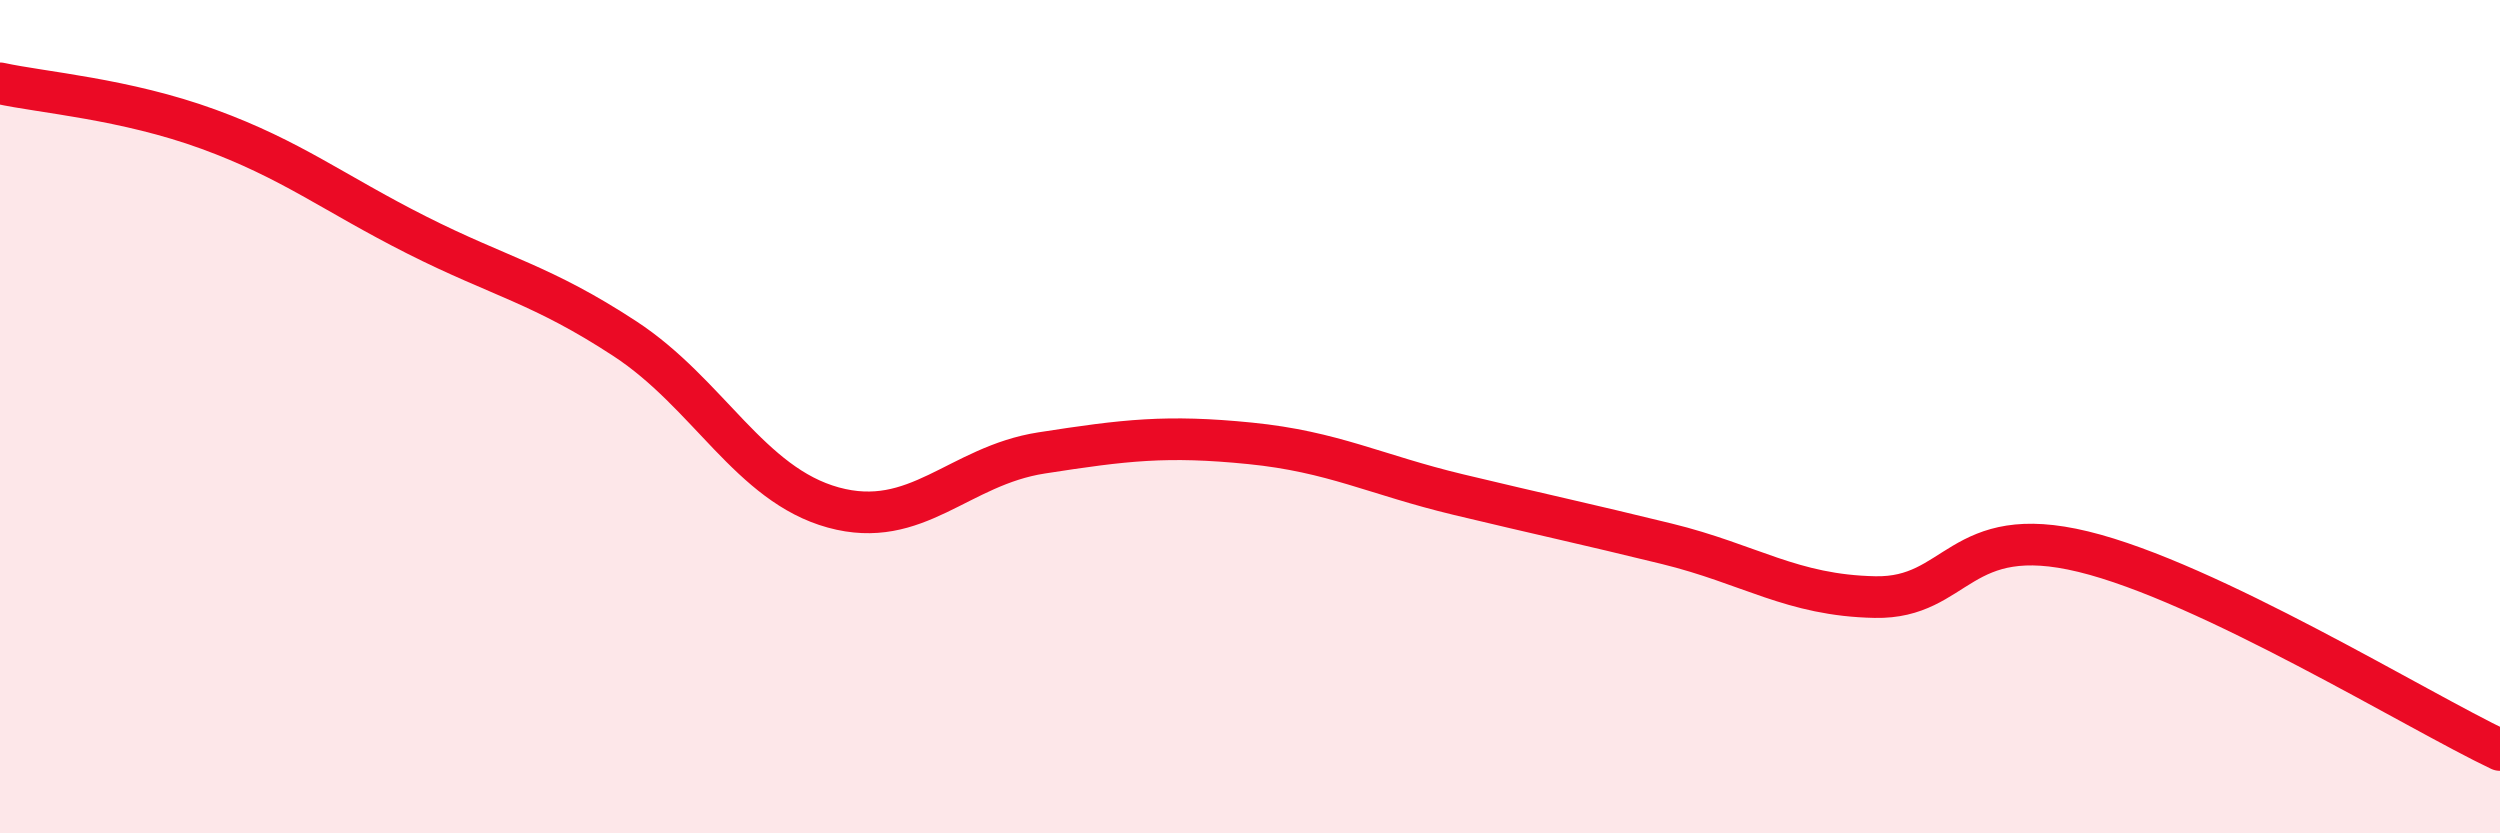 
    <svg width="60" height="20" viewBox="0 0 60 20" xmlns="http://www.w3.org/2000/svg">
      <path
        d="M 0,2 C 1,2.22 3,2.37 5,3.1 C 7,3.83 8,4.63 10,5.64 C 12,6.65 13,6.82 15,8.13 C 17,9.44 18,11.63 20,12.18 C 22,12.73 23,11.18 25,10.87 C 27,10.56 28,10.44 30,10.64 C 32,10.84 33,11.39 35,11.87 C 37,12.35 38,12.56 40,13.05 C 42,13.54 43,14.29 45,14.33 C 47,14.37 47,12.51 50,13.24 C 53,13.97 58,17.05 60,18L60 20L0 20Z"
        fill="#EB0A25"
        opacity="0.1"
        stroke-linecap="round"
        stroke-linejoin="round"
      />
      <path
        d="M 0,2 C 1,2.22 3,2.37 5,3.1 C 7,3.83 8,4.63 10,5.64 C 12,6.65 13,6.82 15,8.13 C 17,9.44 18,11.63 20,12.18 C 22,12.73 23,11.18 25,10.87 C 27,10.56 28,10.44 30,10.64 C 32,10.84 33,11.39 35,11.87 C 37,12.35 38,12.56 40,13.05 C 42,13.54 43,14.29 45,14.33 C 47,14.37 47,12.51 50,13.24 C 53,13.97 58,17.05 60,18"
        stroke="#EB0A25"
        stroke-width="1"
        fill="none"
        stroke-linecap="round"
        stroke-linejoin="round"
      />
    </svg>
  